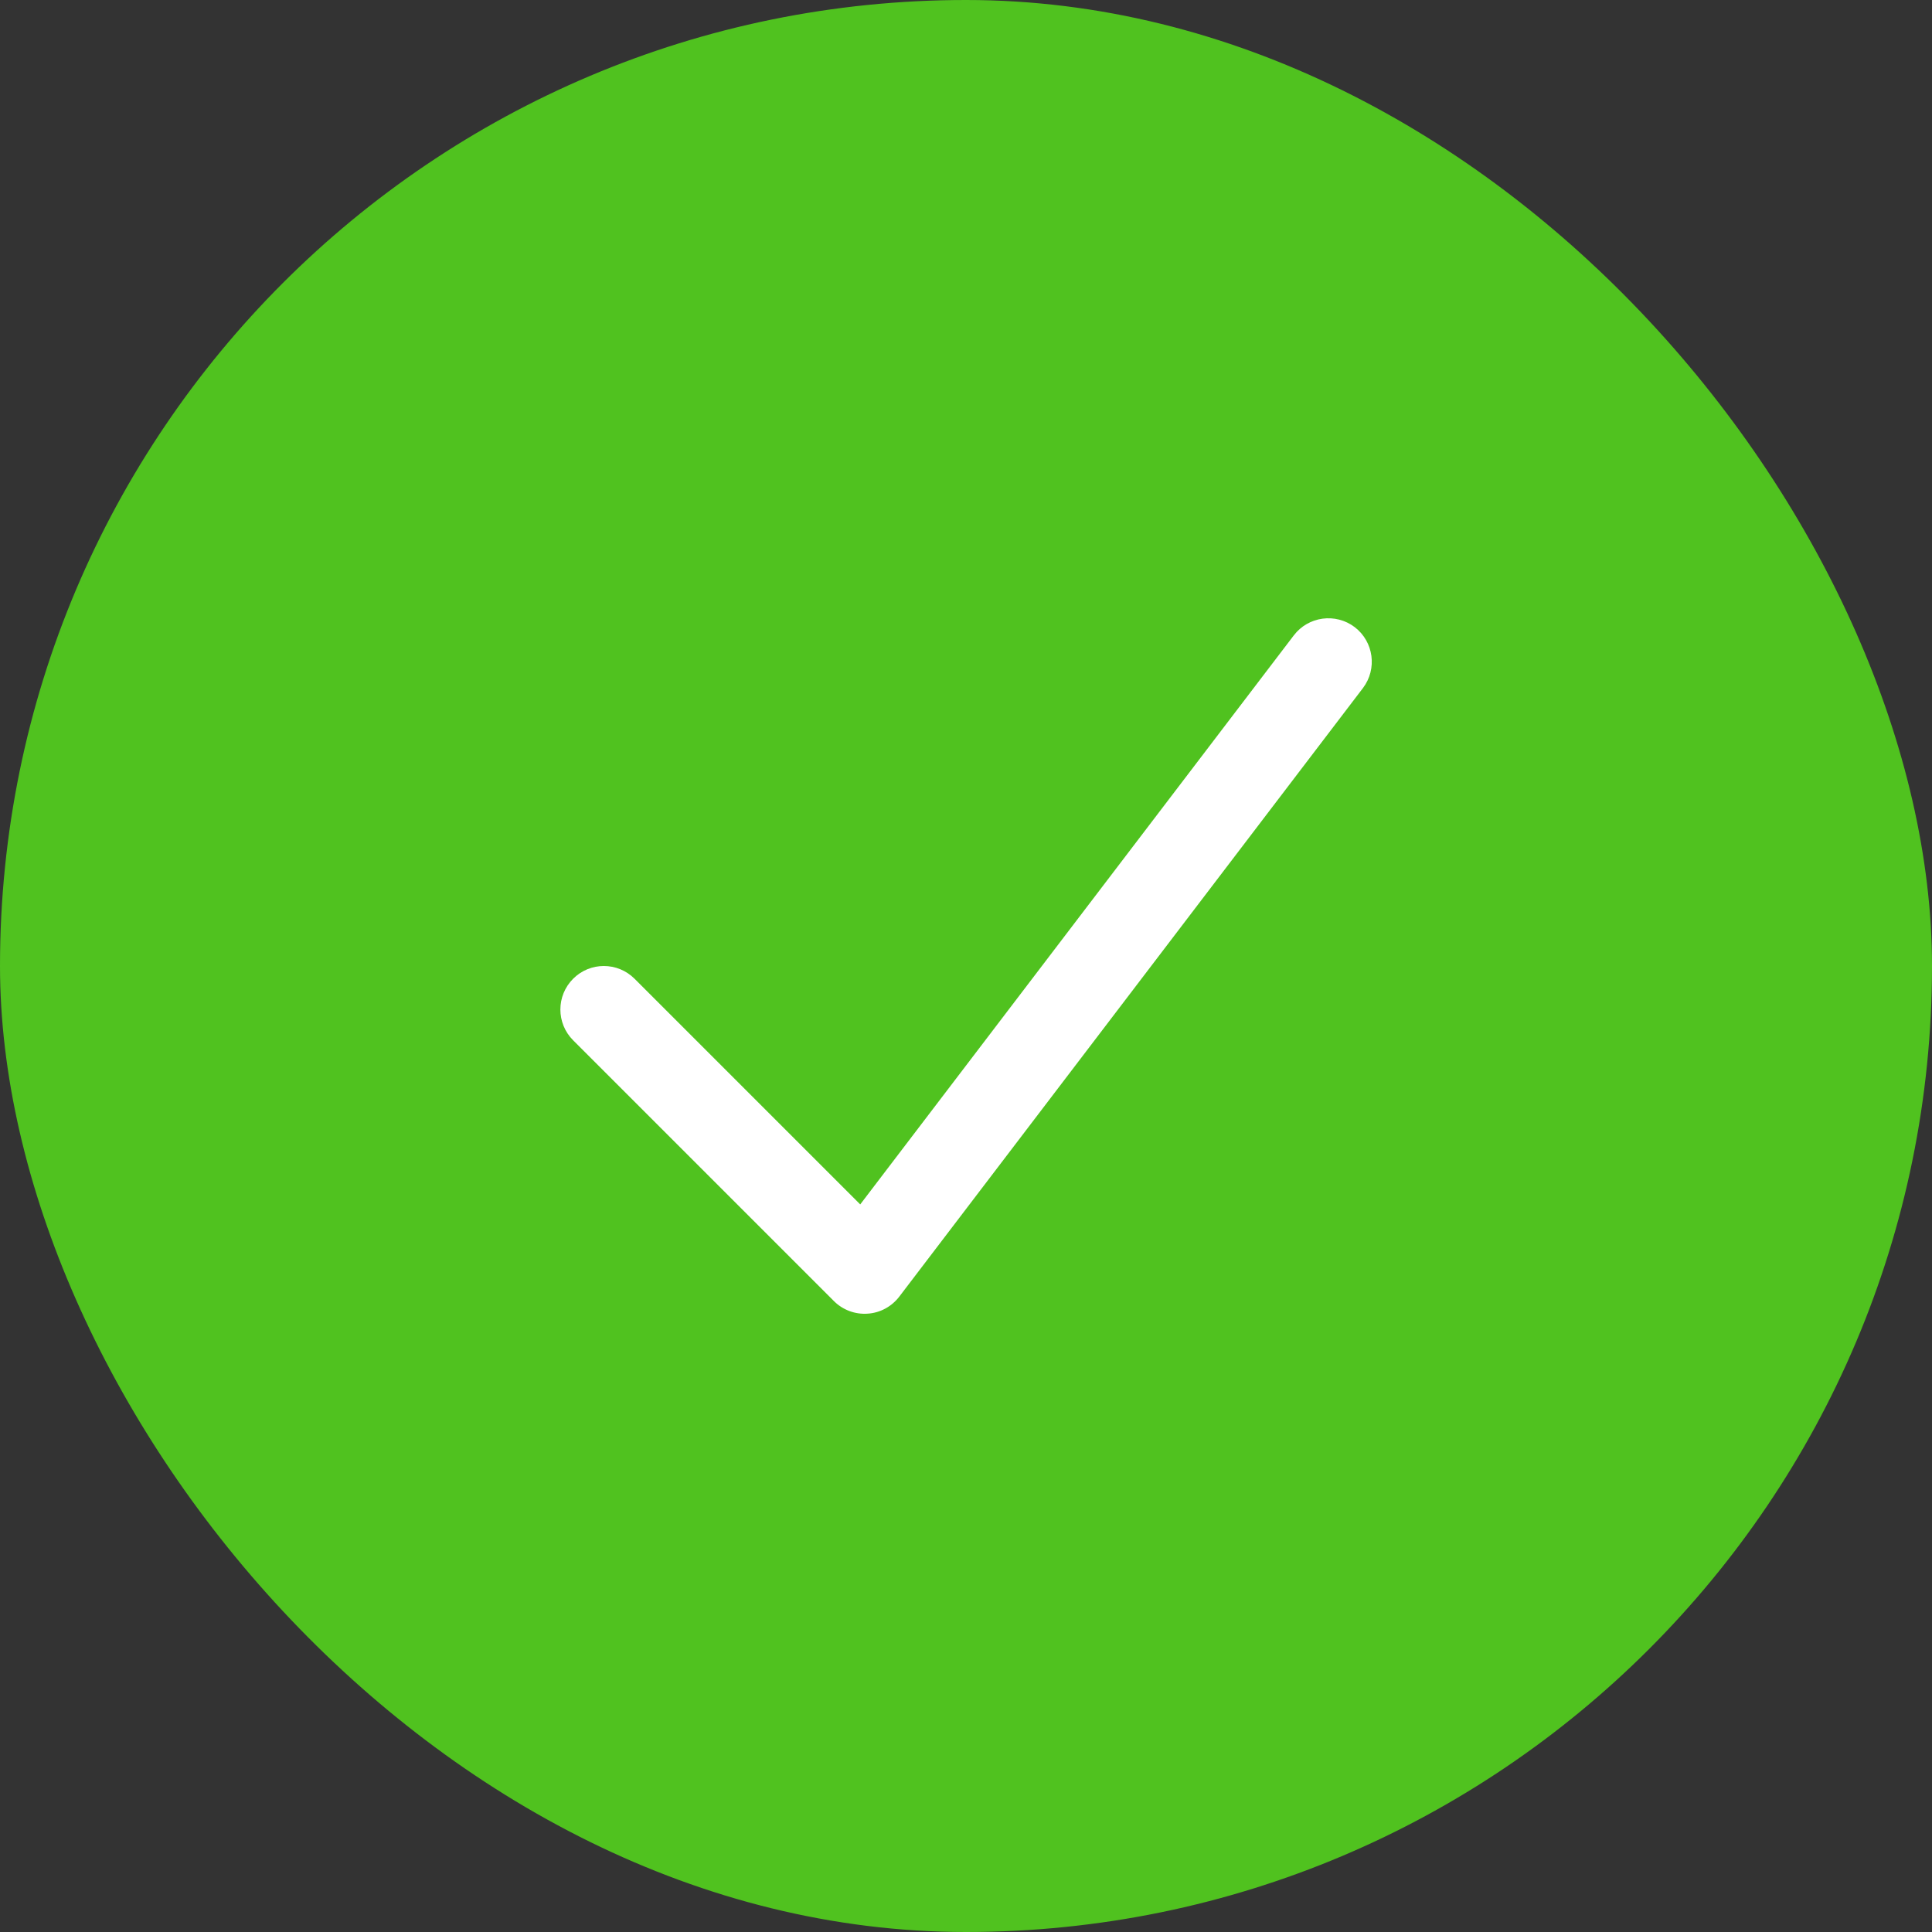 <svg width="20" height="20" viewBox="0 0 20 20" fill="none" xmlns="http://www.w3.org/2000/svg">
<rect x="0" y="0" width="20" height="20" fill="#333333" stroke="none"/>
<rect width="20" height="20" rx="10" fill="#50C21F"/>
<path fill-rule="evenodd" clip-rule="evenodd" d="M14.024 6.492C14.221 6.643 14.259 6.925 14.109 7.123L9.309 13.423C9.23 13.526 9.111 13.591 8.981 13.599C8.851 13.608 8.724 13.56 8.633 13.469L5.933 10.769C5.757 10.593 5.757 10.308 5.933 10.132C6.108 9.956 6.393 9.956 6.569 10.132L8.905 12.468L13.393 6.578C13.543 6.38 13.826 6.342 14.024 6.492Z" fill="white"/>
</svg>
